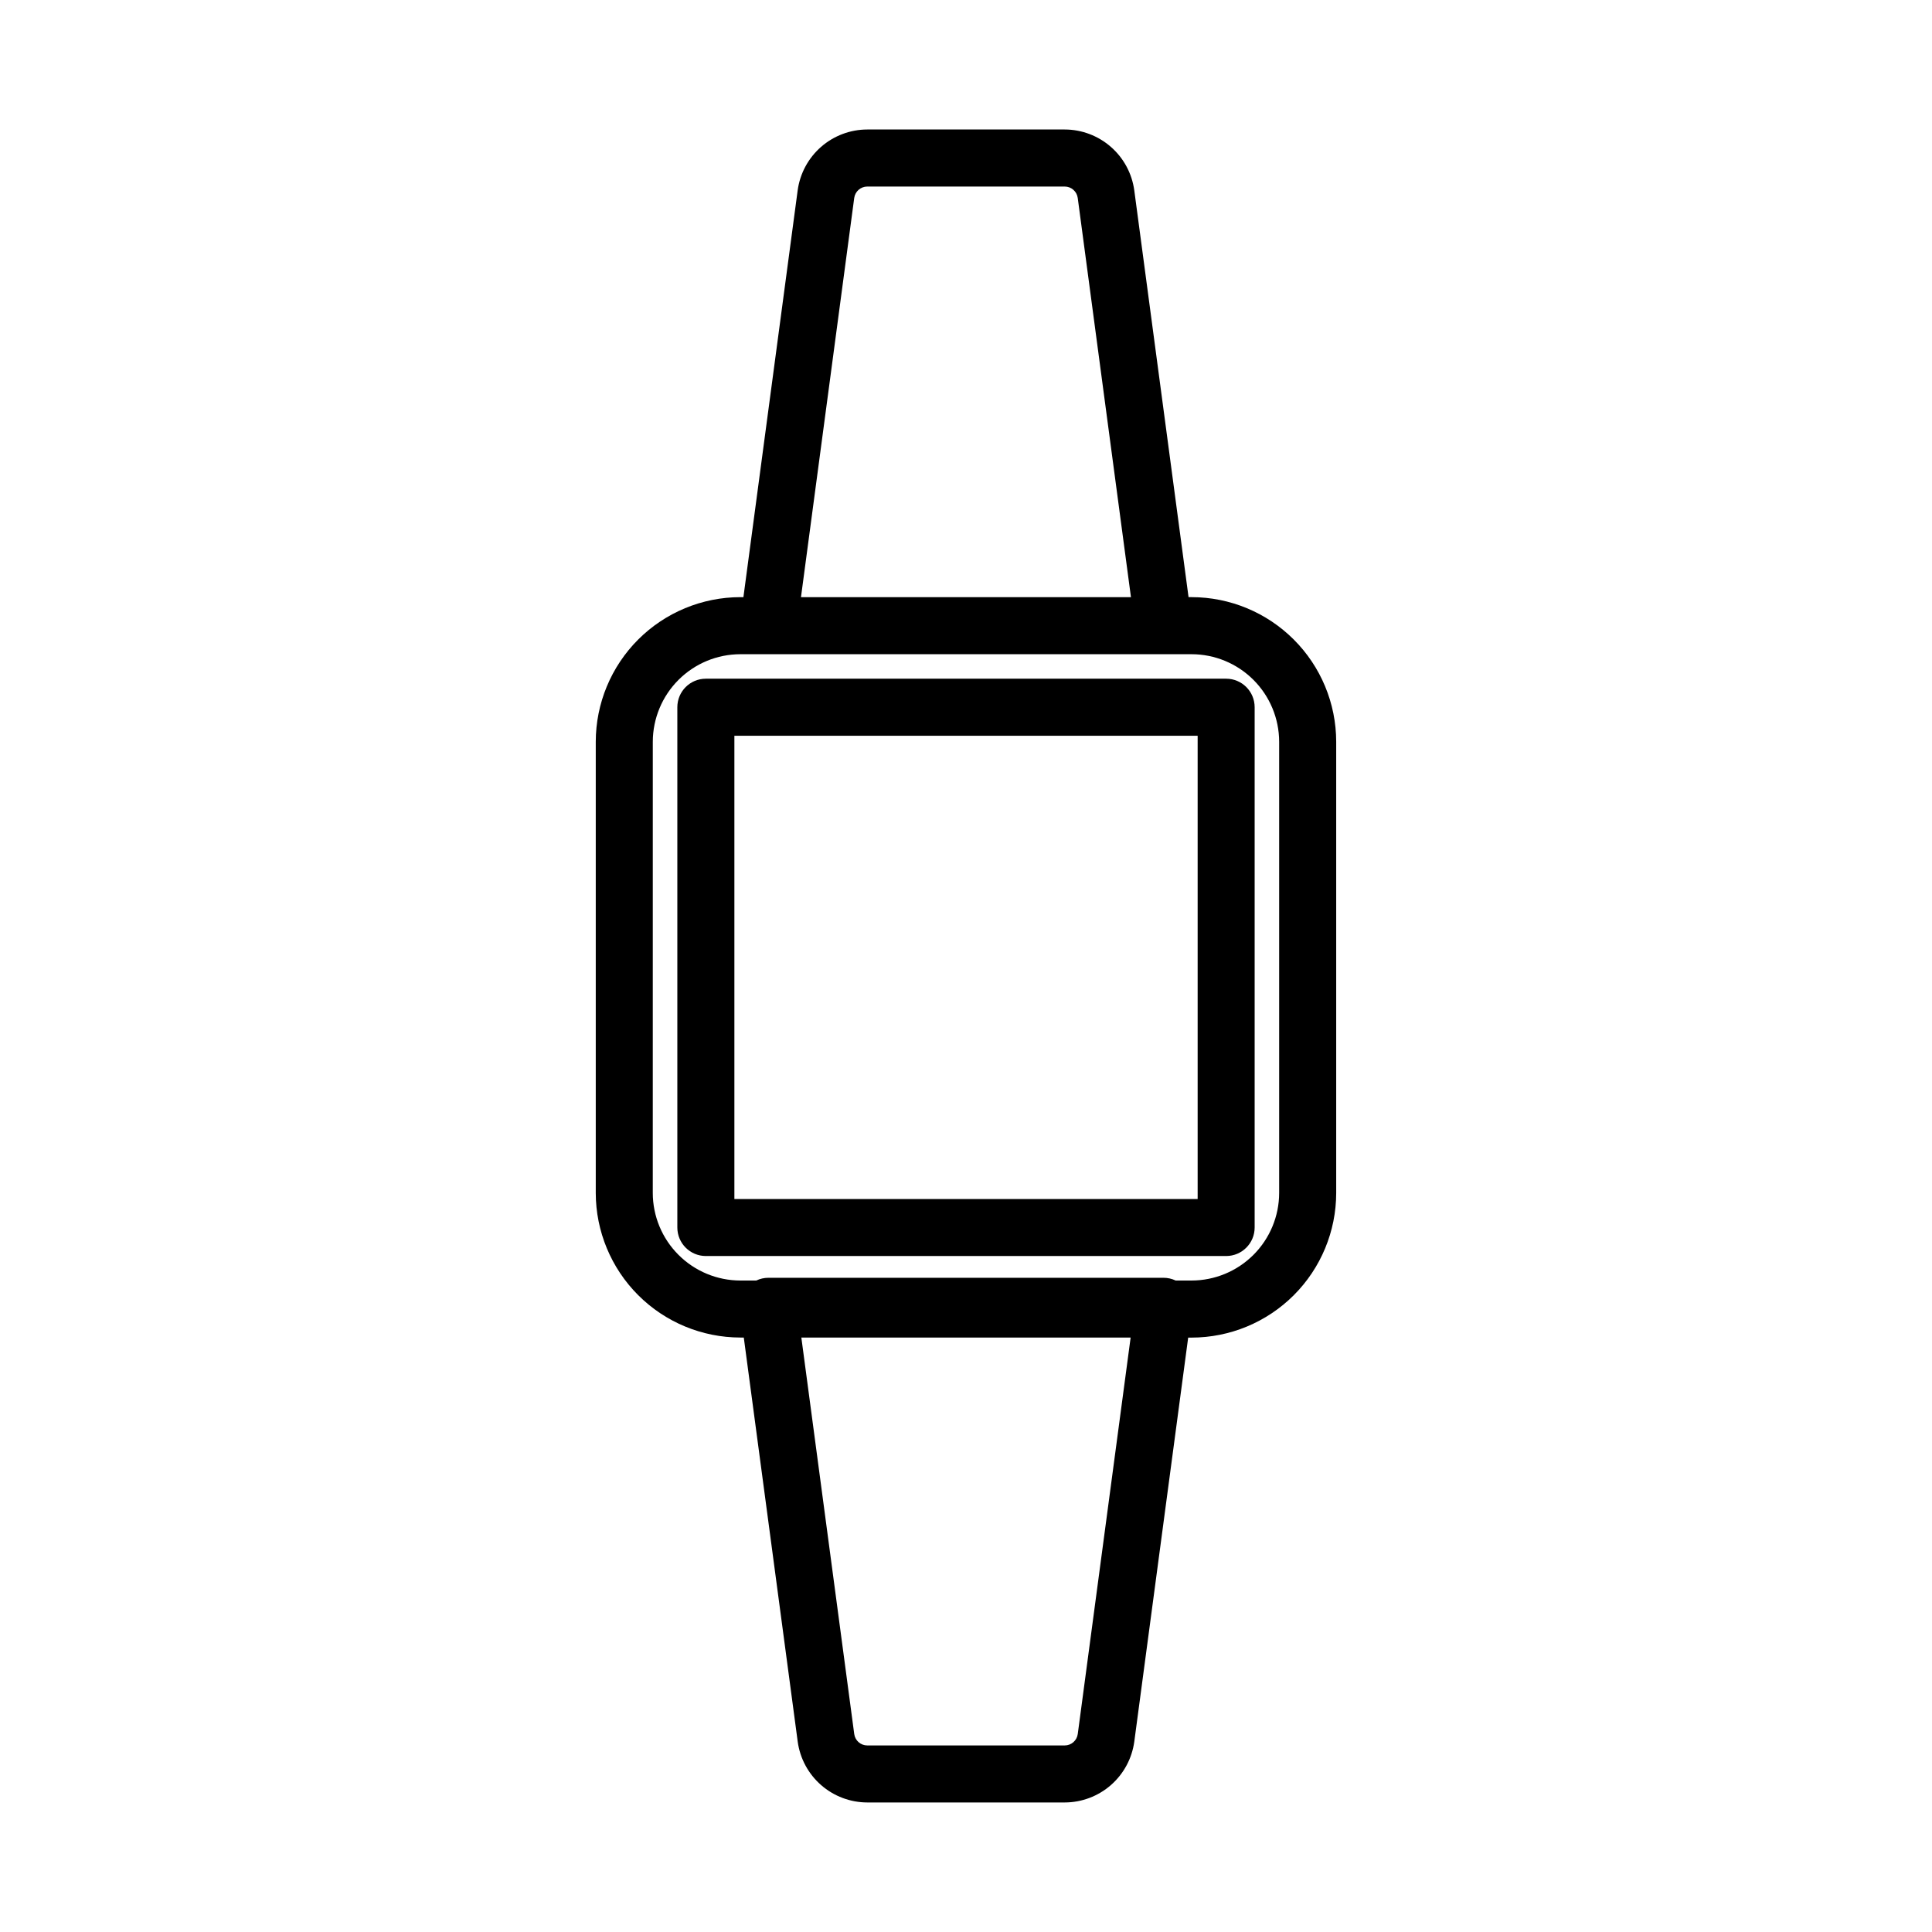 <?xml version="1.0" encoding="UTF-8"?>
<!-- Uploaded to: ICON Repo, www.iconrepo.com, Generator: ICON Repo Mixer Tools -->
<svg fill="#000000" width="800px" height="800px" version="1.1" viewBox="144 144 512 512" xmlns="http://www.w3.org/2000/svg">
 <g>
  <path d="m331.06 476.86h137.88c4.172 0 7.555-3.383 7.555-7.559v-137.88c0-4.176-3.383-7.559-7.555-7.559h-137.88c-4.176 0-7.559 3.383-7.559 7.559v137.88c0 4.176 3.383 7.559 7.559 7.559zm7.559-137.88h122.77v122.77h-122.77z"/>
  <path d="m340.21 498.47h0.902l14.289 107.08c0.605 4.457 2.809 8.547 6.195 11.508 3.387 2.965 7.734 4.602 12.234 4.613h52.336c4.5-0.008 8.848-1.648 12.234-4.609 3.387-2.965 5.59-7.055 6.199-11.512l14.281-107.07h0.902c10.16-0.012 19.902-4.055 27.086-11.238 7.188-7.188 11.227-16.926 11.238-27.086v-119.59c-0.012-10.16-4.055-19.898-11.242-27.078-7.184-7.184-16.922-11.227-27.082-11.238h-0.805l-14.383-107.81c-0.609-4.461-2.812-8.551-6.199-11.512-3.387-2.965-7.731-4.602-12.23-4.609h-52.336c-4.504 0.008-8.848 1.645-12.238 4.606-3.387 2.965-5.59 7.055-6.199 11.516l-14.379 107.81h-0.805c-10.16 0.012-19.902 4.055-27.086 11.238-7.184 7.188-11.227 16.926-11.238 27.09v119.56c0.012 10.16 4.055 19.902 11.238 27.086s16.926 11.227 27.086 11.238zm89.406 105.07c-0.234 1.727-1.707 3.016-3.449 3.019h-52.336c-1.746-0.004-3.215-1.293-3.449-3.019l-14.016-105.07h87.262zm-59.238-407.08c0.238-1.727 1.707-3.019 3.453-3.023h52.336c1.742 0.004 3.211 1.293 3.445 3.023l14.105 105.8-87.449-0.004zm-53.379 144.11c0.012-6.152 2.461-12.047 6.812-16.398 4.352-4.348 10.246-6.793 16.398-6.801h119.57c6.152 0.008 12.055 2.453 16.402 6.805 4.352 4.352 6.801 10.25 6.809 16.406v119.56c-0.008 6.152-2.457 12.051-6.809 16.402-4.348 4.352-10.25 6.801-16.402 6.809h-4.211c-1.004-0.477-2.102-0.723-3.211-0.727h-104.73c-1.109 0.004-2.207 0.25-3.211 0.727h-4.211c-6.152-0.008-12.051-2.457-16.402-6.809-4.352-4.352-6.801-10.25-6.809-16.402z"/>
 </g>
</svg>